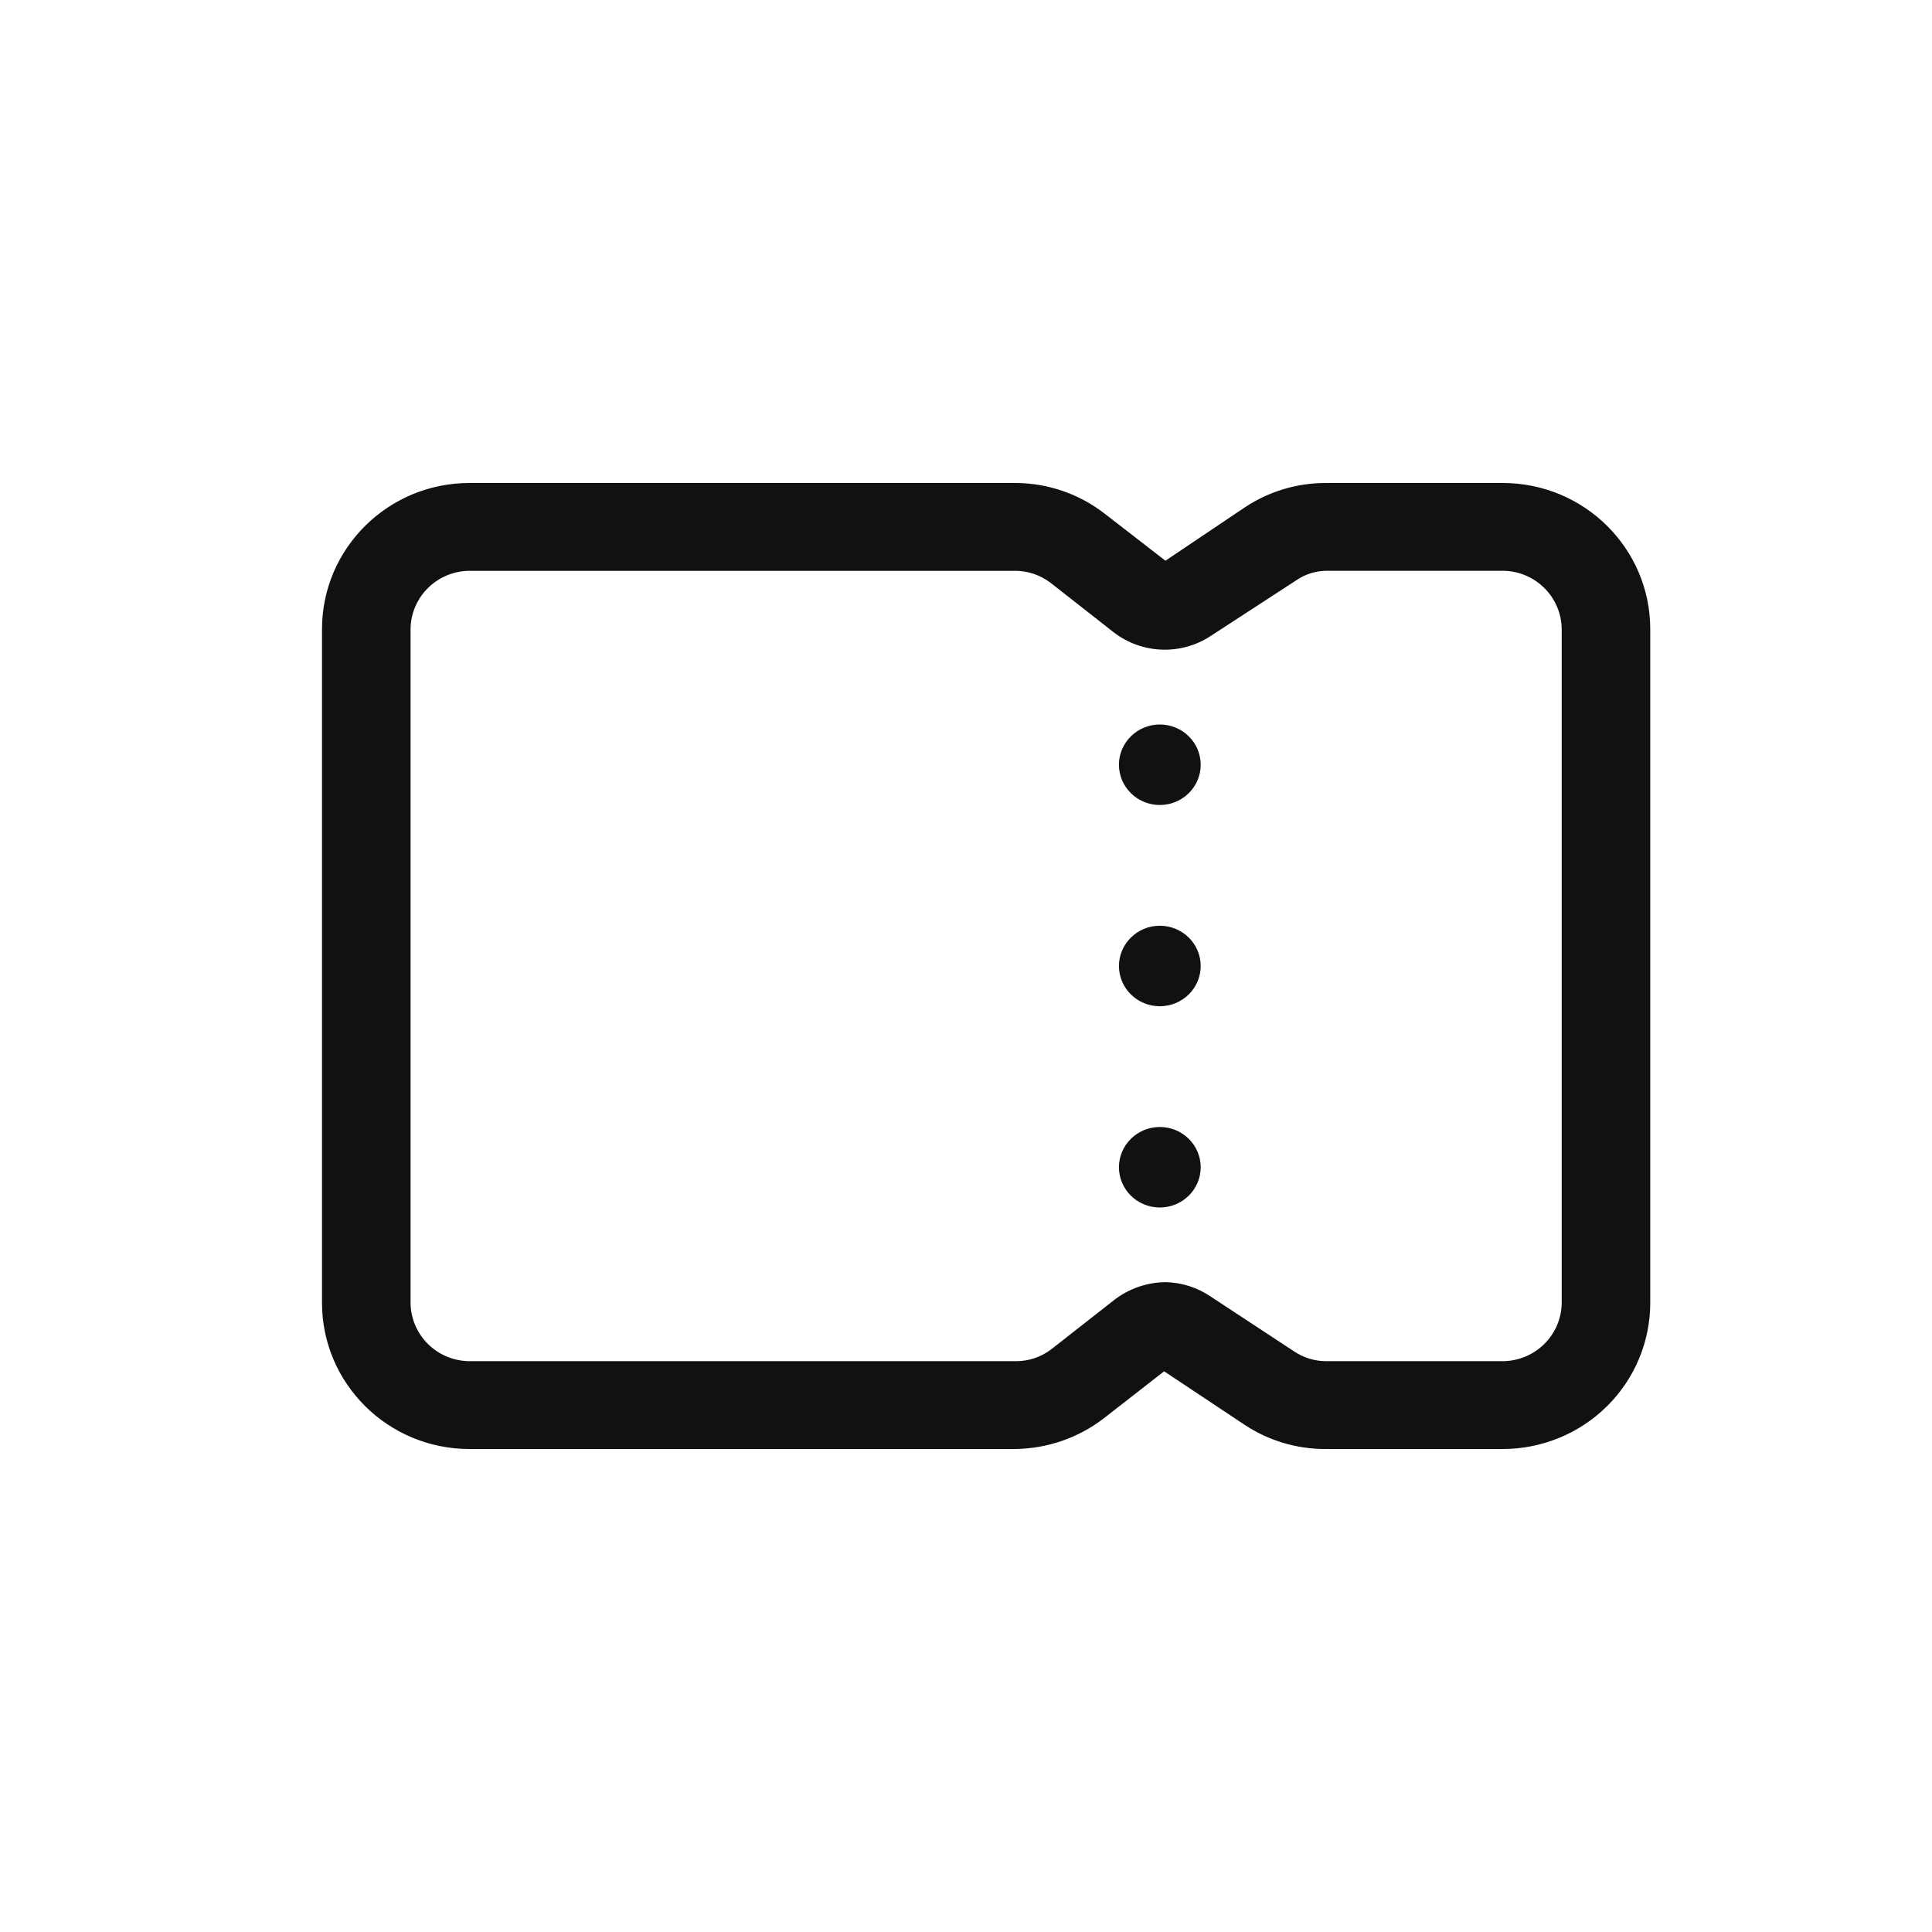 <svg xmlns="http://www.w3.org/2000/svg" width="48" height="48" viewBox="0 0 48 48">
    <g fill="none" fill-rule="evenodd">
        <g>
            <g>
                <path d="M0 0H48V48H0z" transform="translate(-101, -2175) translate(101, 2175)"/>
                <path fill="#111" fill-rule="nonzero" d="M25.248 12c.798.006 1.572.275 2.2.764l1.507 1.167 1.98-1.331c.593-.392 1.29-.601 2.002-.6h4.4C39.36 12 41 13.626 41 15.633v16.734c0 .966-.387 1.891-1.077 2.573-.69.681-1.624 1.063-2.597 1.06h-4.4c-.713.001-1.41-.208-2.002-.6l-2.002-1.33-1.496 1.166c-.63.486-1.402.754-2.2.764H11.663C9.64 36 8 34.374 8 32.367V15.633C8 13.626 9.64 12 11.663 12zm-.022 2.182H11.663c-.805.006-1.457.652-1.463 1.45v16.735c.006.8.658 1.445 1.463 1.451h13.585c.314 0 .62-.104.869-.294l1.573-1.233c.366-.28.814-.433 1.276-.436.393.01.774.13 1.1.349l2.09 1.374c.231.154.503.238.781.24h4.4c.805-.006 1.457-.652 1.463-1.45V15.632c-.006-.79-.644-1.434-1.441-1.451h-4.4c-.272.002-.536.085-.759.24l-2.112 1.374c-.741.492-1.717.457-2.42-.087l-1.573-1.233c-.25-.188-.555-.292-.869-.294zM28.816 28c.56 0 1.015.448 1.015 1s-.455 1-1.016 1c-.56 0-1.015-.448-1.015-1s.455-1 1.015-1zm0-5c.56 0 1.015.448 1.015 1s-.455 1-1.016 1c-.56 0-1.015-.448-1.015-1s.455-1 1.015-1zm0-5c.56 0 1.015.448 1.015 1s-.455 1-1.016 1c-.56 0-1.015-.448-1.015-1s.455-1 1.015-1z" transform="translate(-101, -2175) translate(101, 2175)"/>
            </g>
        </g>
    </g>
</svg>
